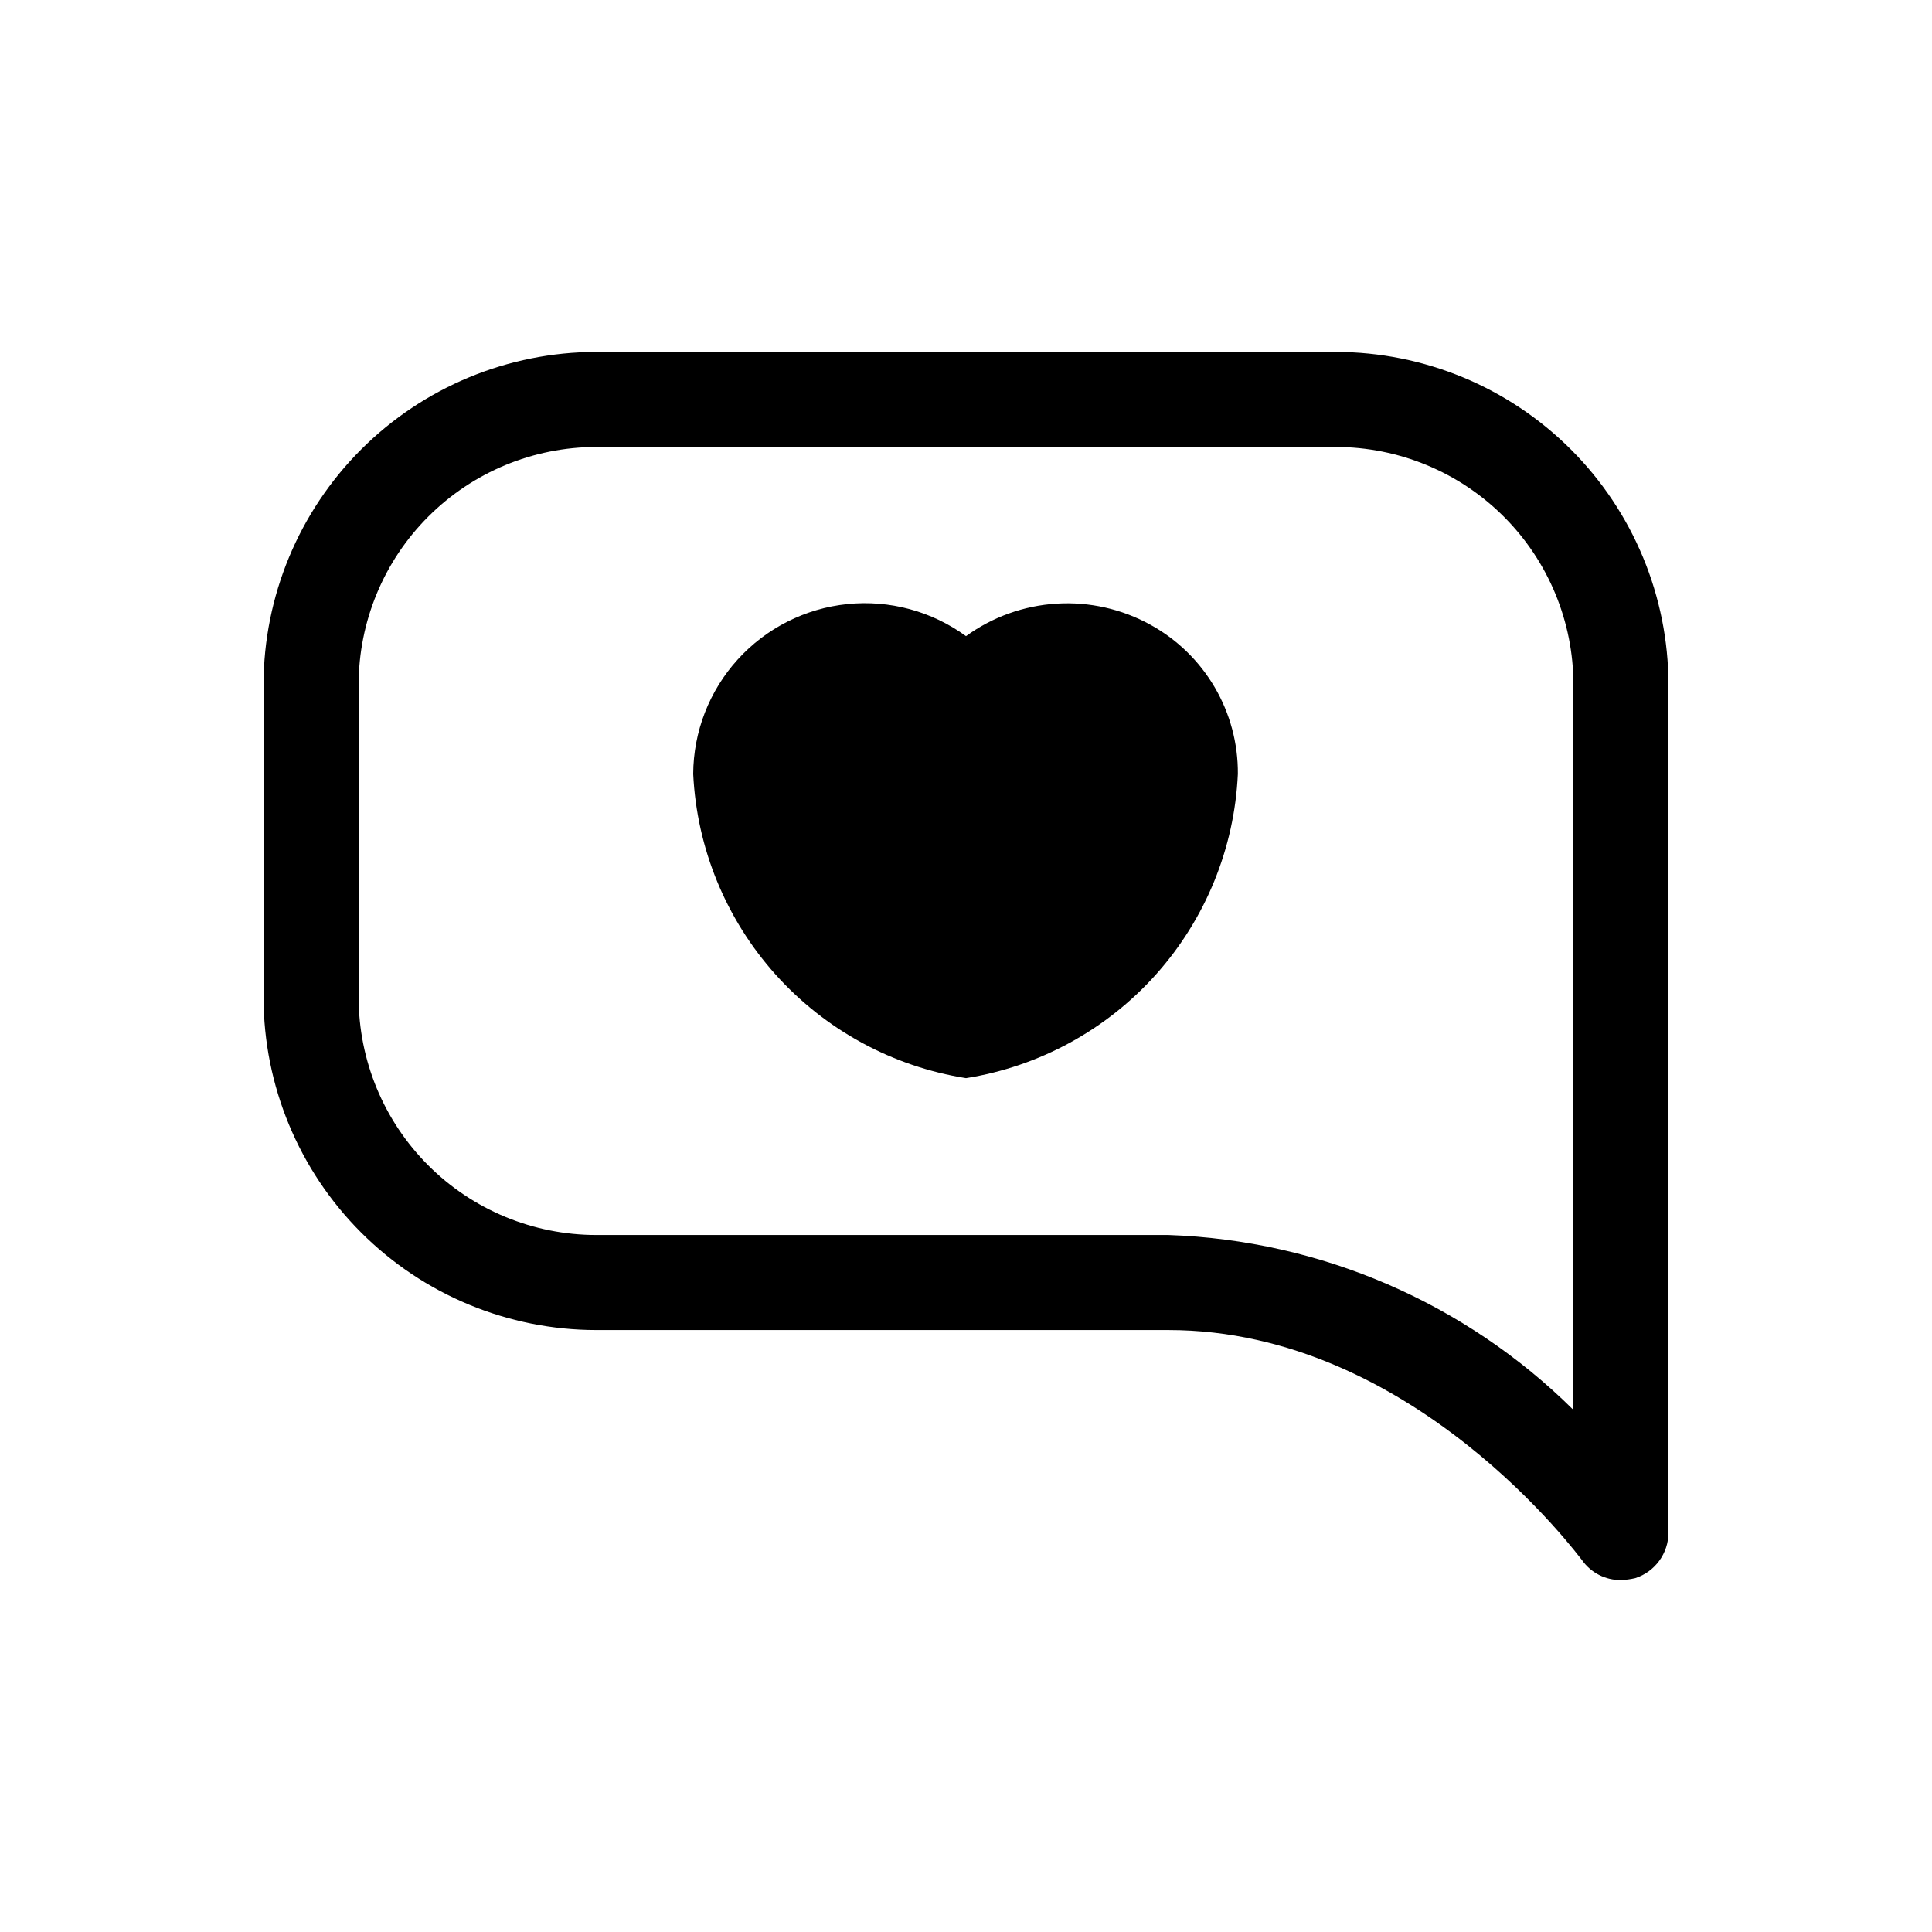 <?xml version="1.0" encoding="UTF-8"?>
<!-- Uploaded to: SVG Repo, www.svgrepo.com, Generator: SVG Repo Mixer Tools -->
<svg fill="#000000" width="800px" height="800px" version="1.1" viewBox="144 144 512 512" xmlns="http://www.w3.org/2000/svg">
 <path d="m497.99 237.27h-195.98c-23.375 0.023-45.785 9.32-62.316 25.852-16.527 16.527-25.824 38.938-25.852 62.312v82.879c0.027 23.375 9.324 45.785 25.852 62.312 16.531 16.531 38.941 25.828 62.316 25.852h151.65c64.992 0 109.07 60.457 109.58 60.961 2.359 3.359 6.223 5.34 10.328 5.293 1.27-0.047 2.535-0.215 3.777-0.504 5.254-1.688 8.816-6.574 8.816-12.094v-224.7c-0.027-23.375-9.324-45.785-25.852-62.312-16.527-16.531-38.941-25.828-62.316-25.852zm62.977 280.37v-0.004c-28.66-28.406-66.98-44.957-107.31-46.348h-151.64c-16.699-0.008-32.715-6.644-44.523-18.453-11.809-11.809-18.445-27.824-18.453-44.523v-82.879c0.008-16.699 6.644-32.715 18.453-44.523s27.824-18.445 44.523-18.453h195.98c16.703 0.008 32.715 6.644 44.527 18.453 11.809 11.809 18.445 27.824 18.449 44.523zm-88.922-168.53c-0.902 19.672-8.562 38.434-21.688 53.117-13.125 14.684-30.91 24.395-50.355 27.492-19.48-3.082-37.301-12.781-50.469-27.461-13.168-14.684-20.875-33.449-21.828-53.148 0.055-11.223 4.262-22.031 11.805-30.344 7.543-8.309 17.895-13.539 29.062-14.68 11.164-1.141 22.359 1.883 31.43 8.496 7.016-5.09 15.34-8.078 23.992-8.613 8.656-0.535 17.285 1.402 24.875 5.594 7.07 3.887 12.957 9.617 17.039 16.578 4.078 6.965 6.199 14.898 6.137 22.969z"/>
</svg>